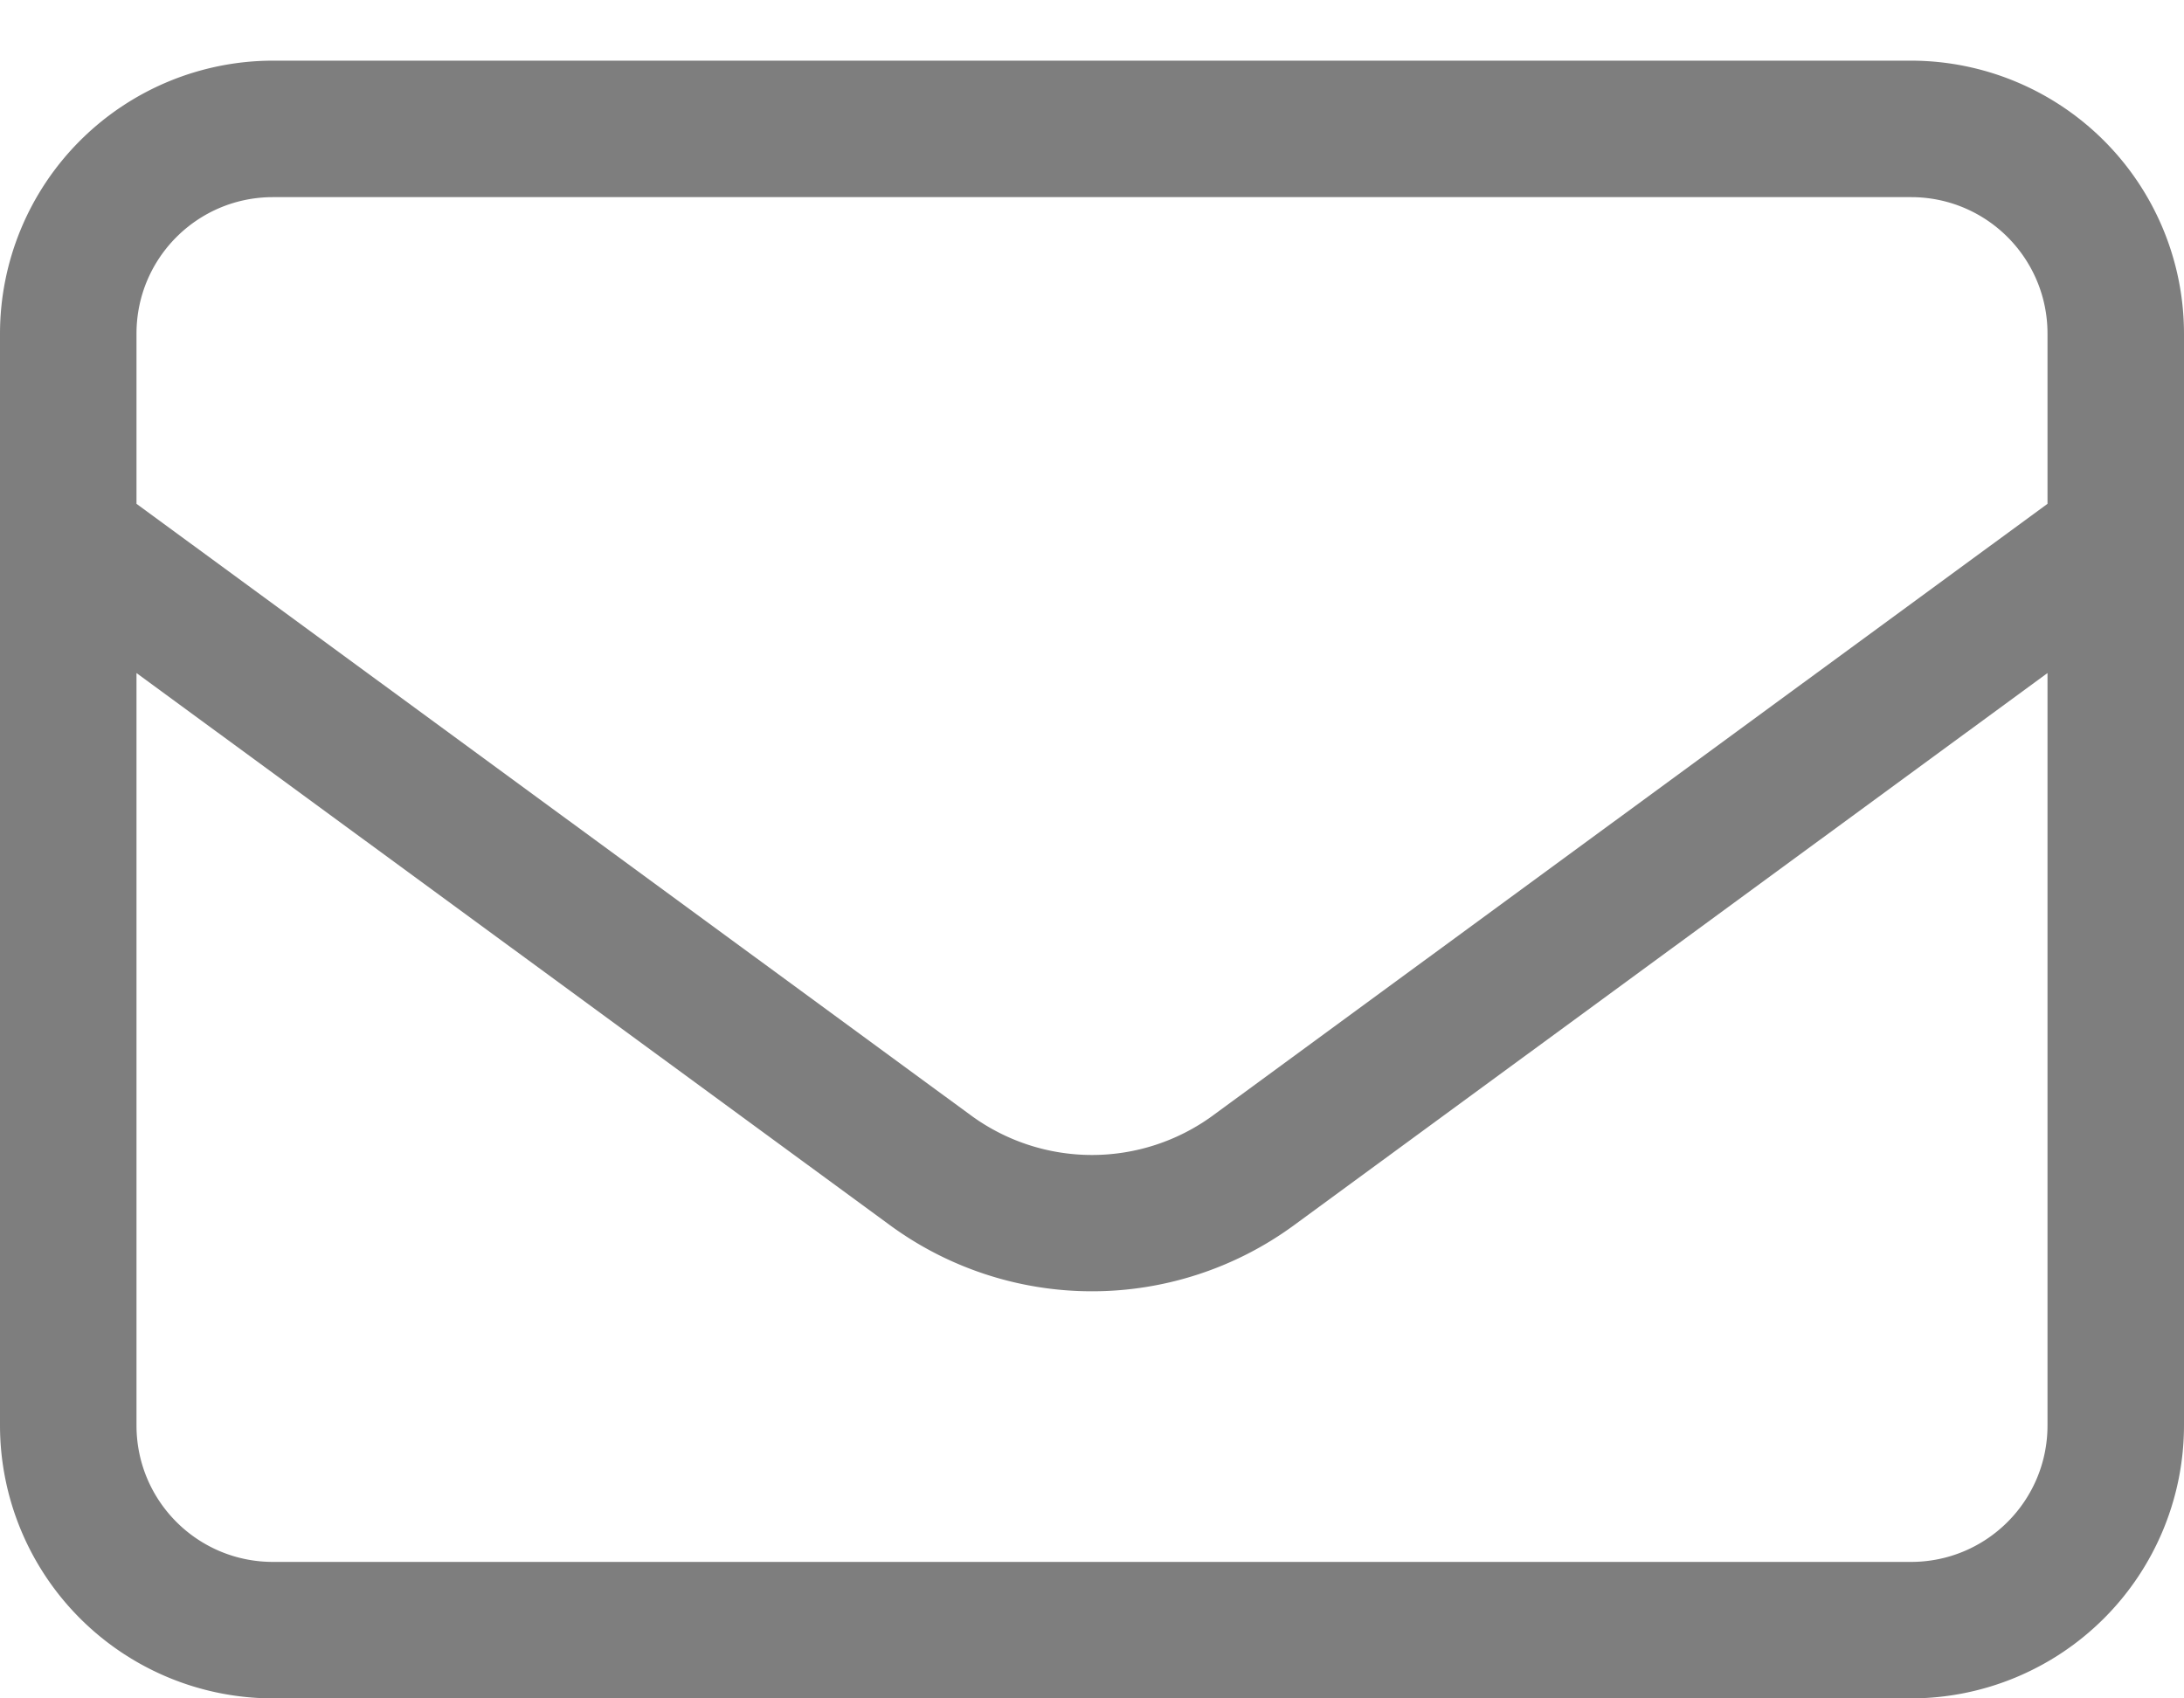 <svg width="18" height="14" viewBox="0 0 18 14" xmlns="http://www.w3.org/2000/svg">
    <path d="M2.25 1.625c-.622 0-1.125.503-1.125 1.125v1.403l6.877 5.041a1.688 1.688 0 0 0 1.996 0l6.877-5.041V2.75c0-.622-.503-1.125-1.125-1.125H2.25zM1.125 5.548v6.202c0 .622.503 1.125 1.125 1.125h13.5c.622 0 1.125-.503 1.125-1.125V5.548l-6.212 4.553a2.817 2.817 0 0 1-3.326 0L1.125 5.548zM0 2.75A2.252 2.252 0 0 1 2.25.5h13.5A2.252 2.252 0 0 1 18 2.75v9A2.252 2.252 0 0 1 15.75 14H2.25A2.252 2.252 0 0 1 0 11.75v-9z" fill="#7E7E7E" fill-rule="nonzero"/>
</svg>

